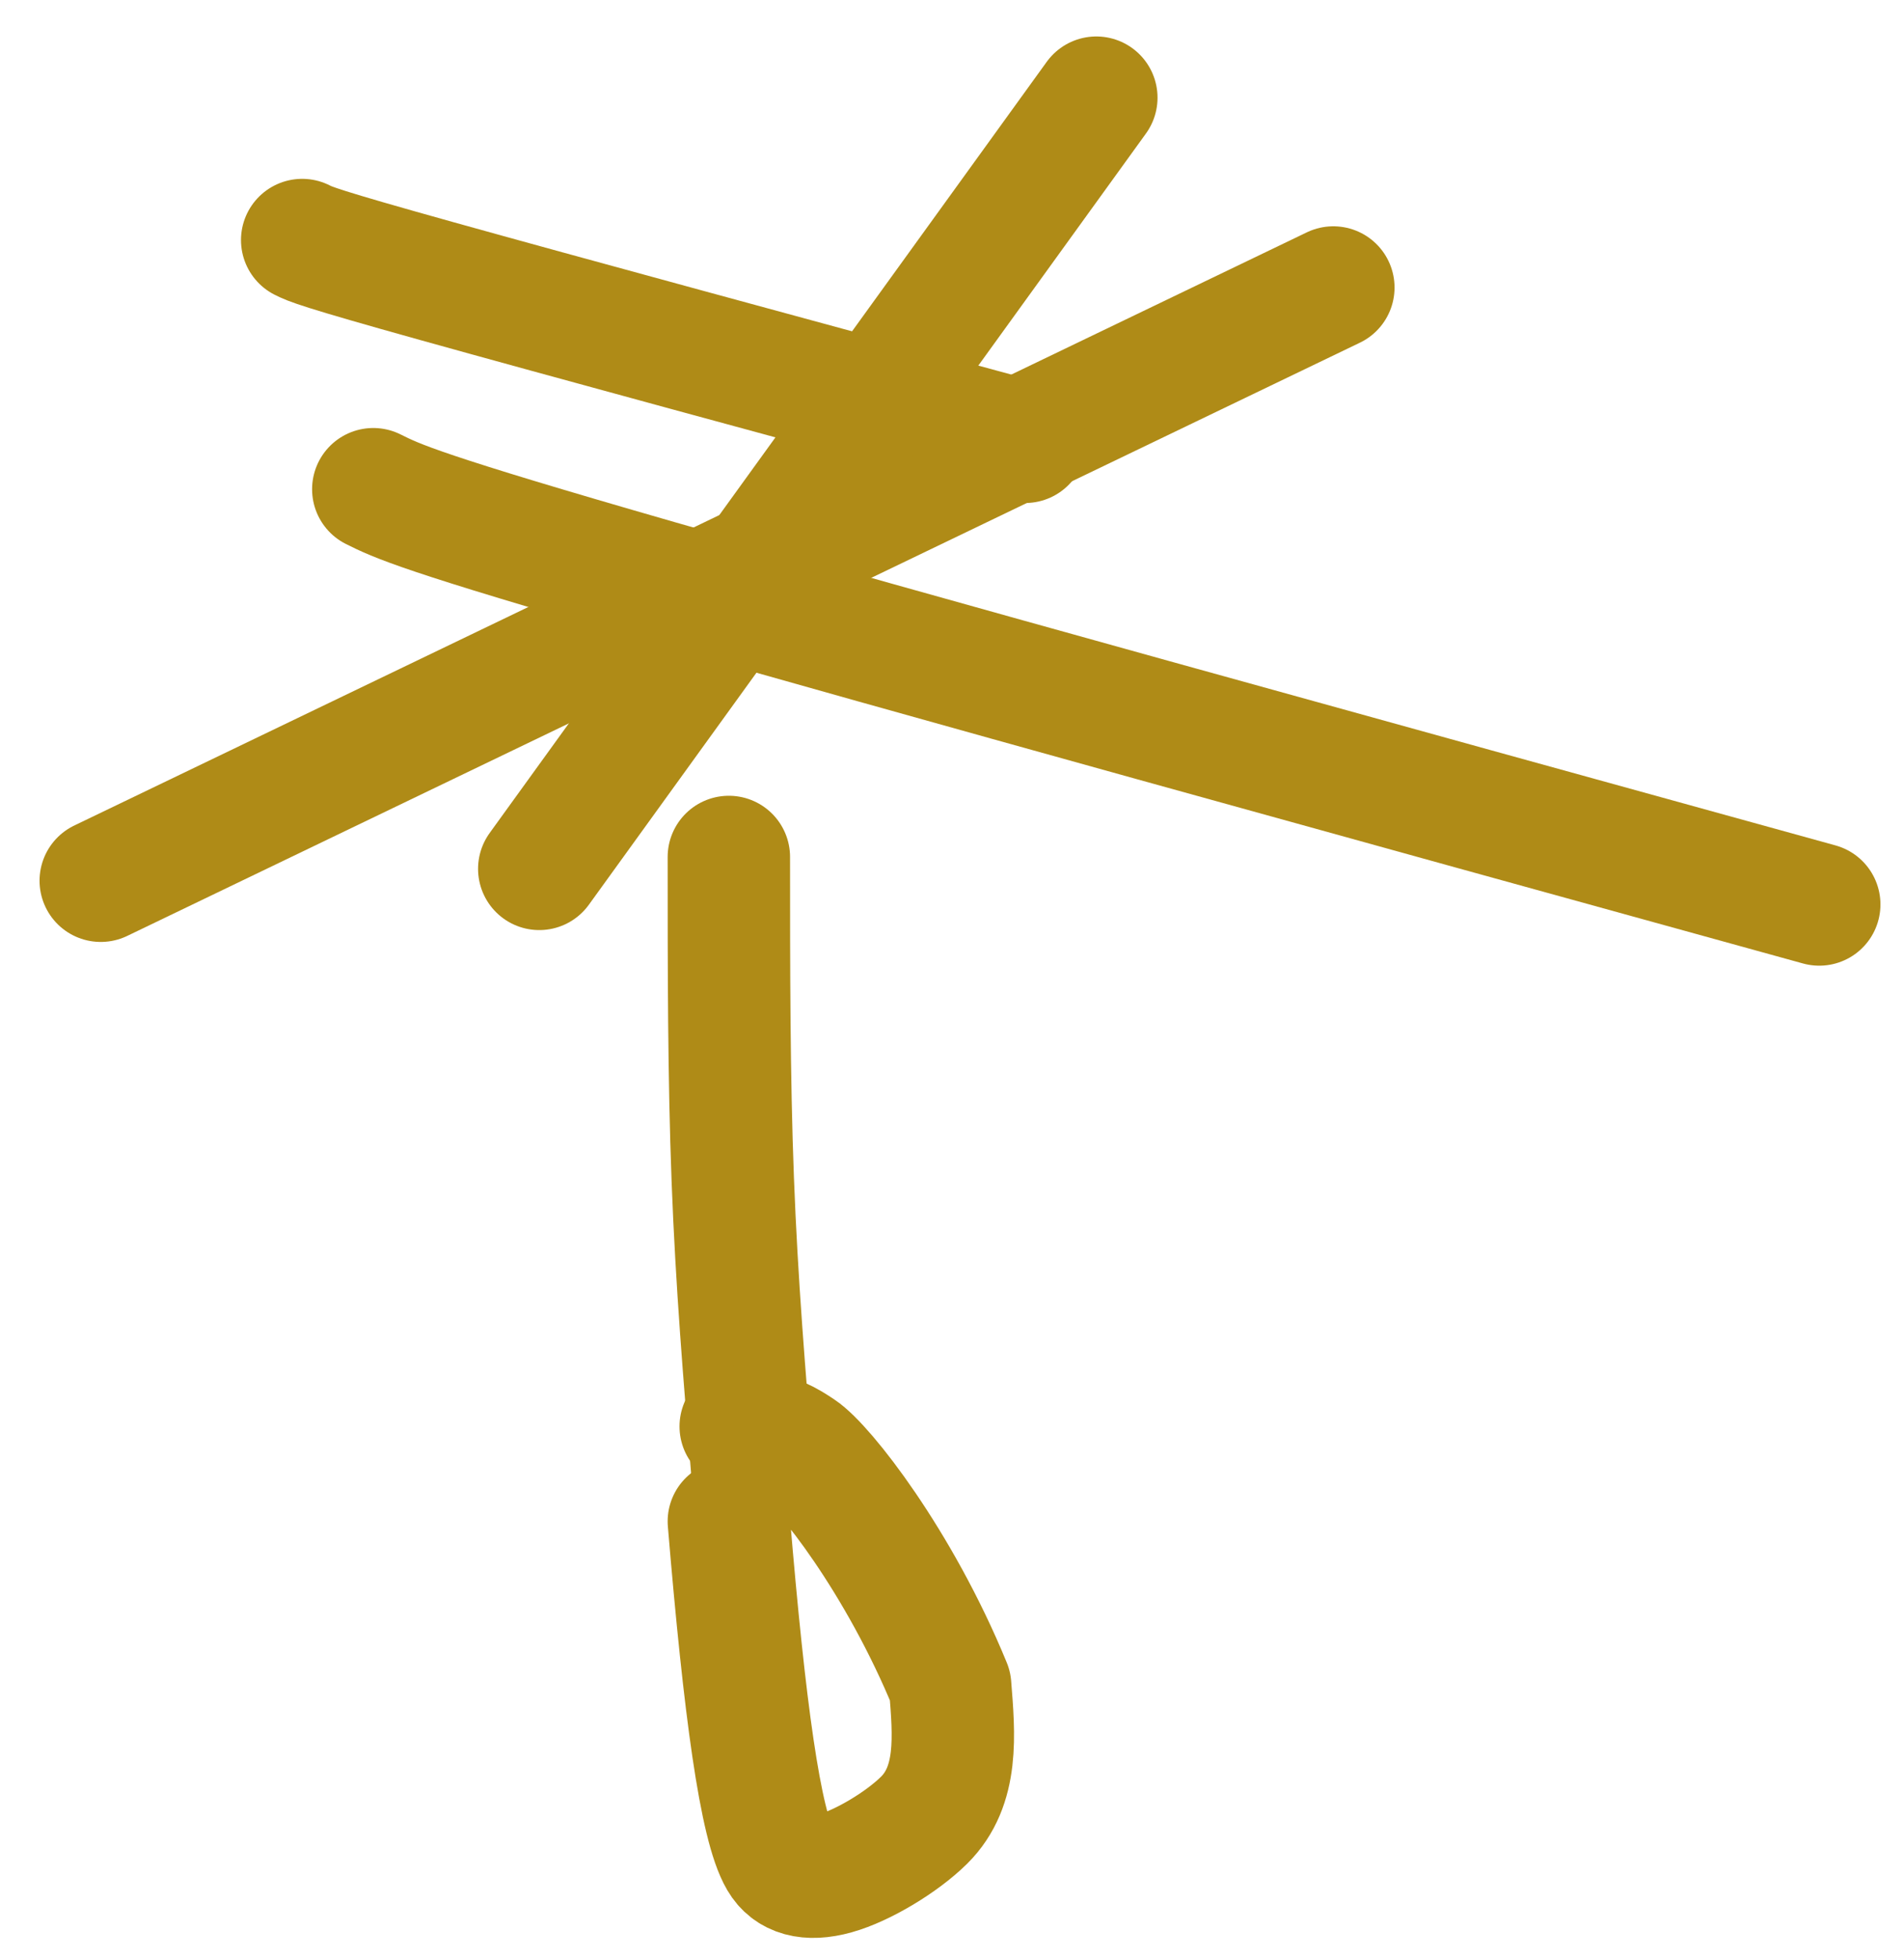 <?xml version="1.0" encoding="UTF-8"?> <svg xmlns="http://www.w3.org/2000/svg" width="35" height="36" viewBox="0 0 35 36" fill="none"><path d="M1.852 16.182L24.51 5.283" stroke="#AF8B17" stroke-width="2.25" stroke-linecap="round" stroke-linejoin="round"></path><path d="M5.555 4.411C5.698 4.483 5.842 4.555 8.037 5.167C10.232 5.78 14.474 6.931 18.845 8.117" stroke="#AF8B17" stroke-width="2.25" stroke-linecap="round" stroke-linejoin="round"></path><path d="M6.862 8.989C7.294 9.204 7.725 9.42 12.117 10.682C16.509 11.944 24.849 14.246 33.442 16.618" stroke="#AF8B17" stroke-width="2.25" stroke-linecap="round" stroke-linejoin="round"></path><path d="M20.153 1.795L9.913 15.964" stroke="#AF8B17" stroke-width="2.25" stroke-linecap="round" stroke-linejoin="round"></path><path d="M13.398 15.746C13.398 17.76 13.398 19.774 13.47 21.675C13.542 23.576 13.686 25.302 13.834 27.081" stroke="#AF8B17" stroke-width="2.25" stroke-linecap="round" stroke-linejoin="round"></path><path d="M13.398 27.953C13.686 31.406 13.978 33.544 14.34 34.161C14.51 34.452 14.845 34.562 15.353 34.42C15.86 34.279 16.579 33.847 16.986 33.445C17.625 32.812 17.538 31.881 17.466 30.975C16.527 28.688 15.144 26.937 14.709 26.647C14.49 26.501 14.274 26.357 13.616 26.209" stroke="#AF8B17" stroke-width="2.25" stroke-linecap="round" stroke-linejoin="round"></path></svg> 